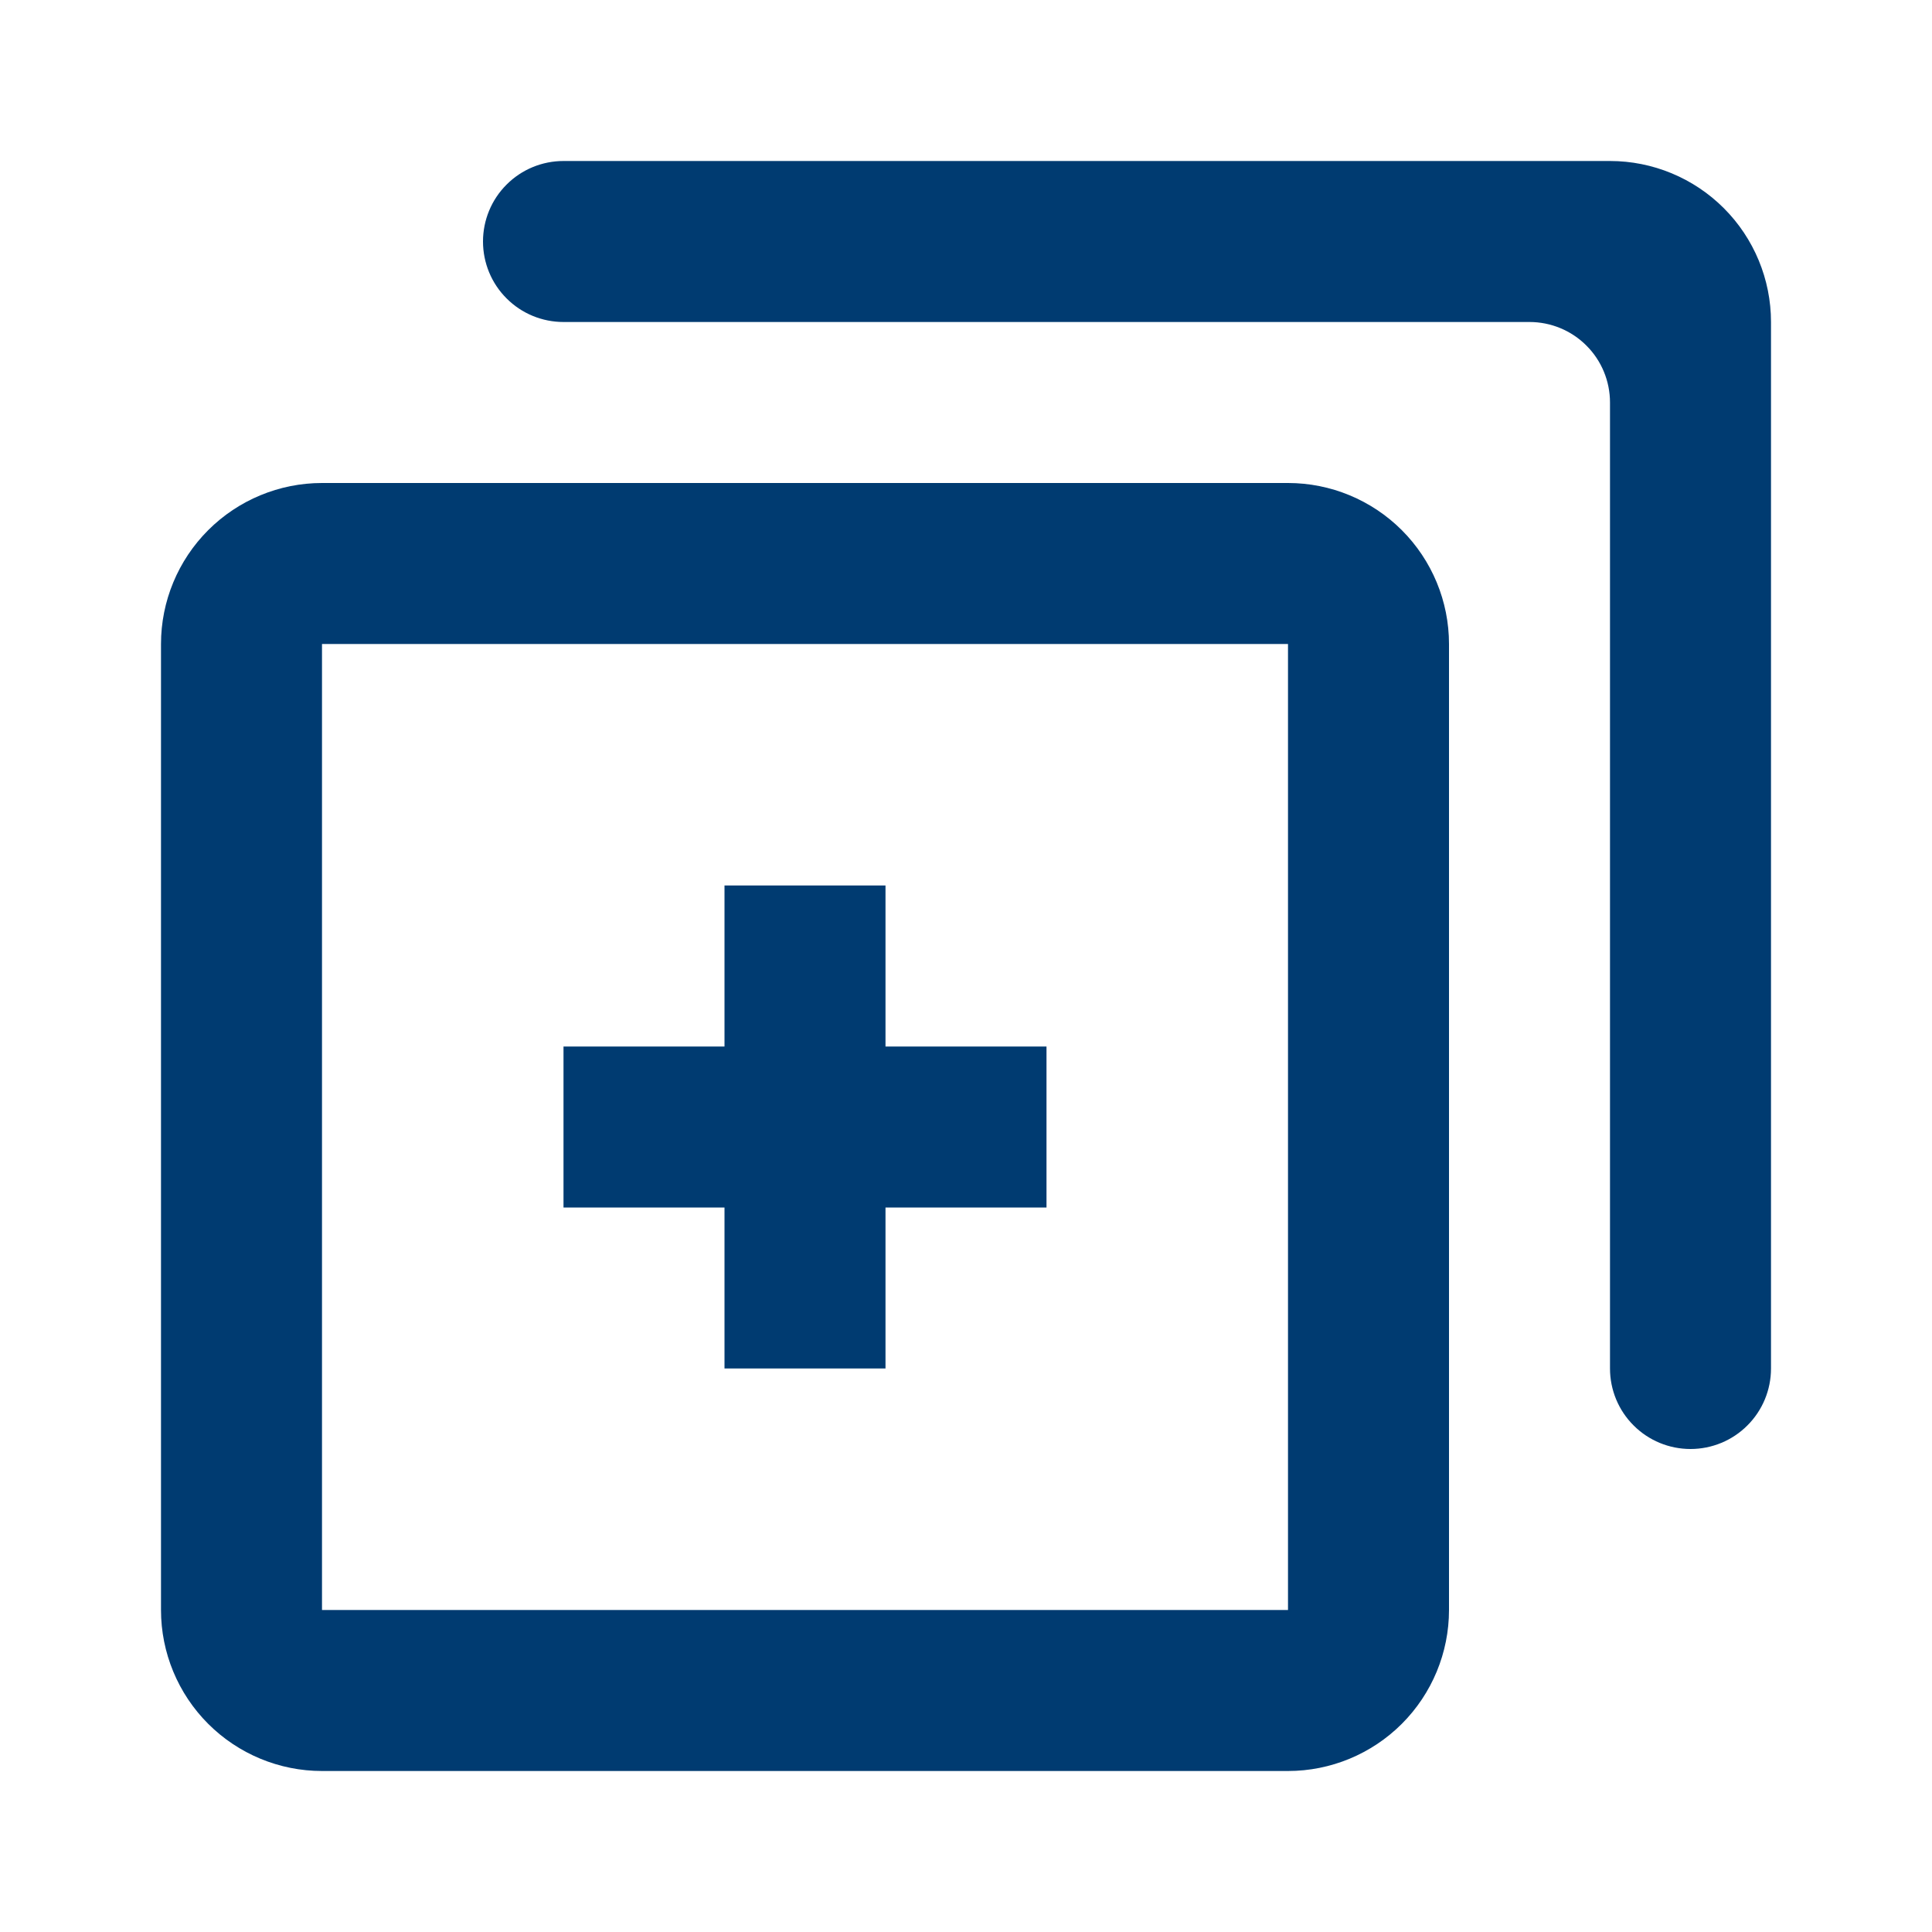 <svg xmlns="http://www.w3.org/2000/svg" width="24" height="24" viewBox="0 0 24 24" fill="none">
<path fill-rule="evenodd" clip-rule="evenodd" d="M6 3C6 2.735 6.105 2.48 6.293 2.293C6.48 2.105 6.735 2 7 2H20C20.53 2 21.039 2.211 21.414 2.586C21.789 2.961 22 3.47 22 4V17C22 17.265 21.895 17.52 21.707 17.707C21.52 17.895 21.265 18 21 18C20.735 18 20.48 17.895 20.293 17.707C20.105 17.52 20 17.265 20 17V5C20 4.735 19.895 4.48 19.707 4.293C19.52 4.105 19.265 4 19 4H7C6.735 4 6.48 3.895 6.293 3.707C6.105 3.52 6 3.265 6 3ZM13 13V15H11V17H9V15H7V13H9V11H11V13H13ZM4 6H16C16.53 6 17.039 6.211 17.414 6.586C17.789 6.961 18 7.47 18 8V20C18 20.53 17.789 21.039 17.414 21.414C17.039 21.789 16.53 22 16 22H4C3.47 22 2.961 21.789 2.586 21.414C2.211 21.039 2 20.53 2 20V8C2 7.47 2.211 6.961 2.586 6.586C2.961 6.211 3.47 6 4 6ZM4 20H16V8H4V20Z" fill="#003B71"/>
</svg>